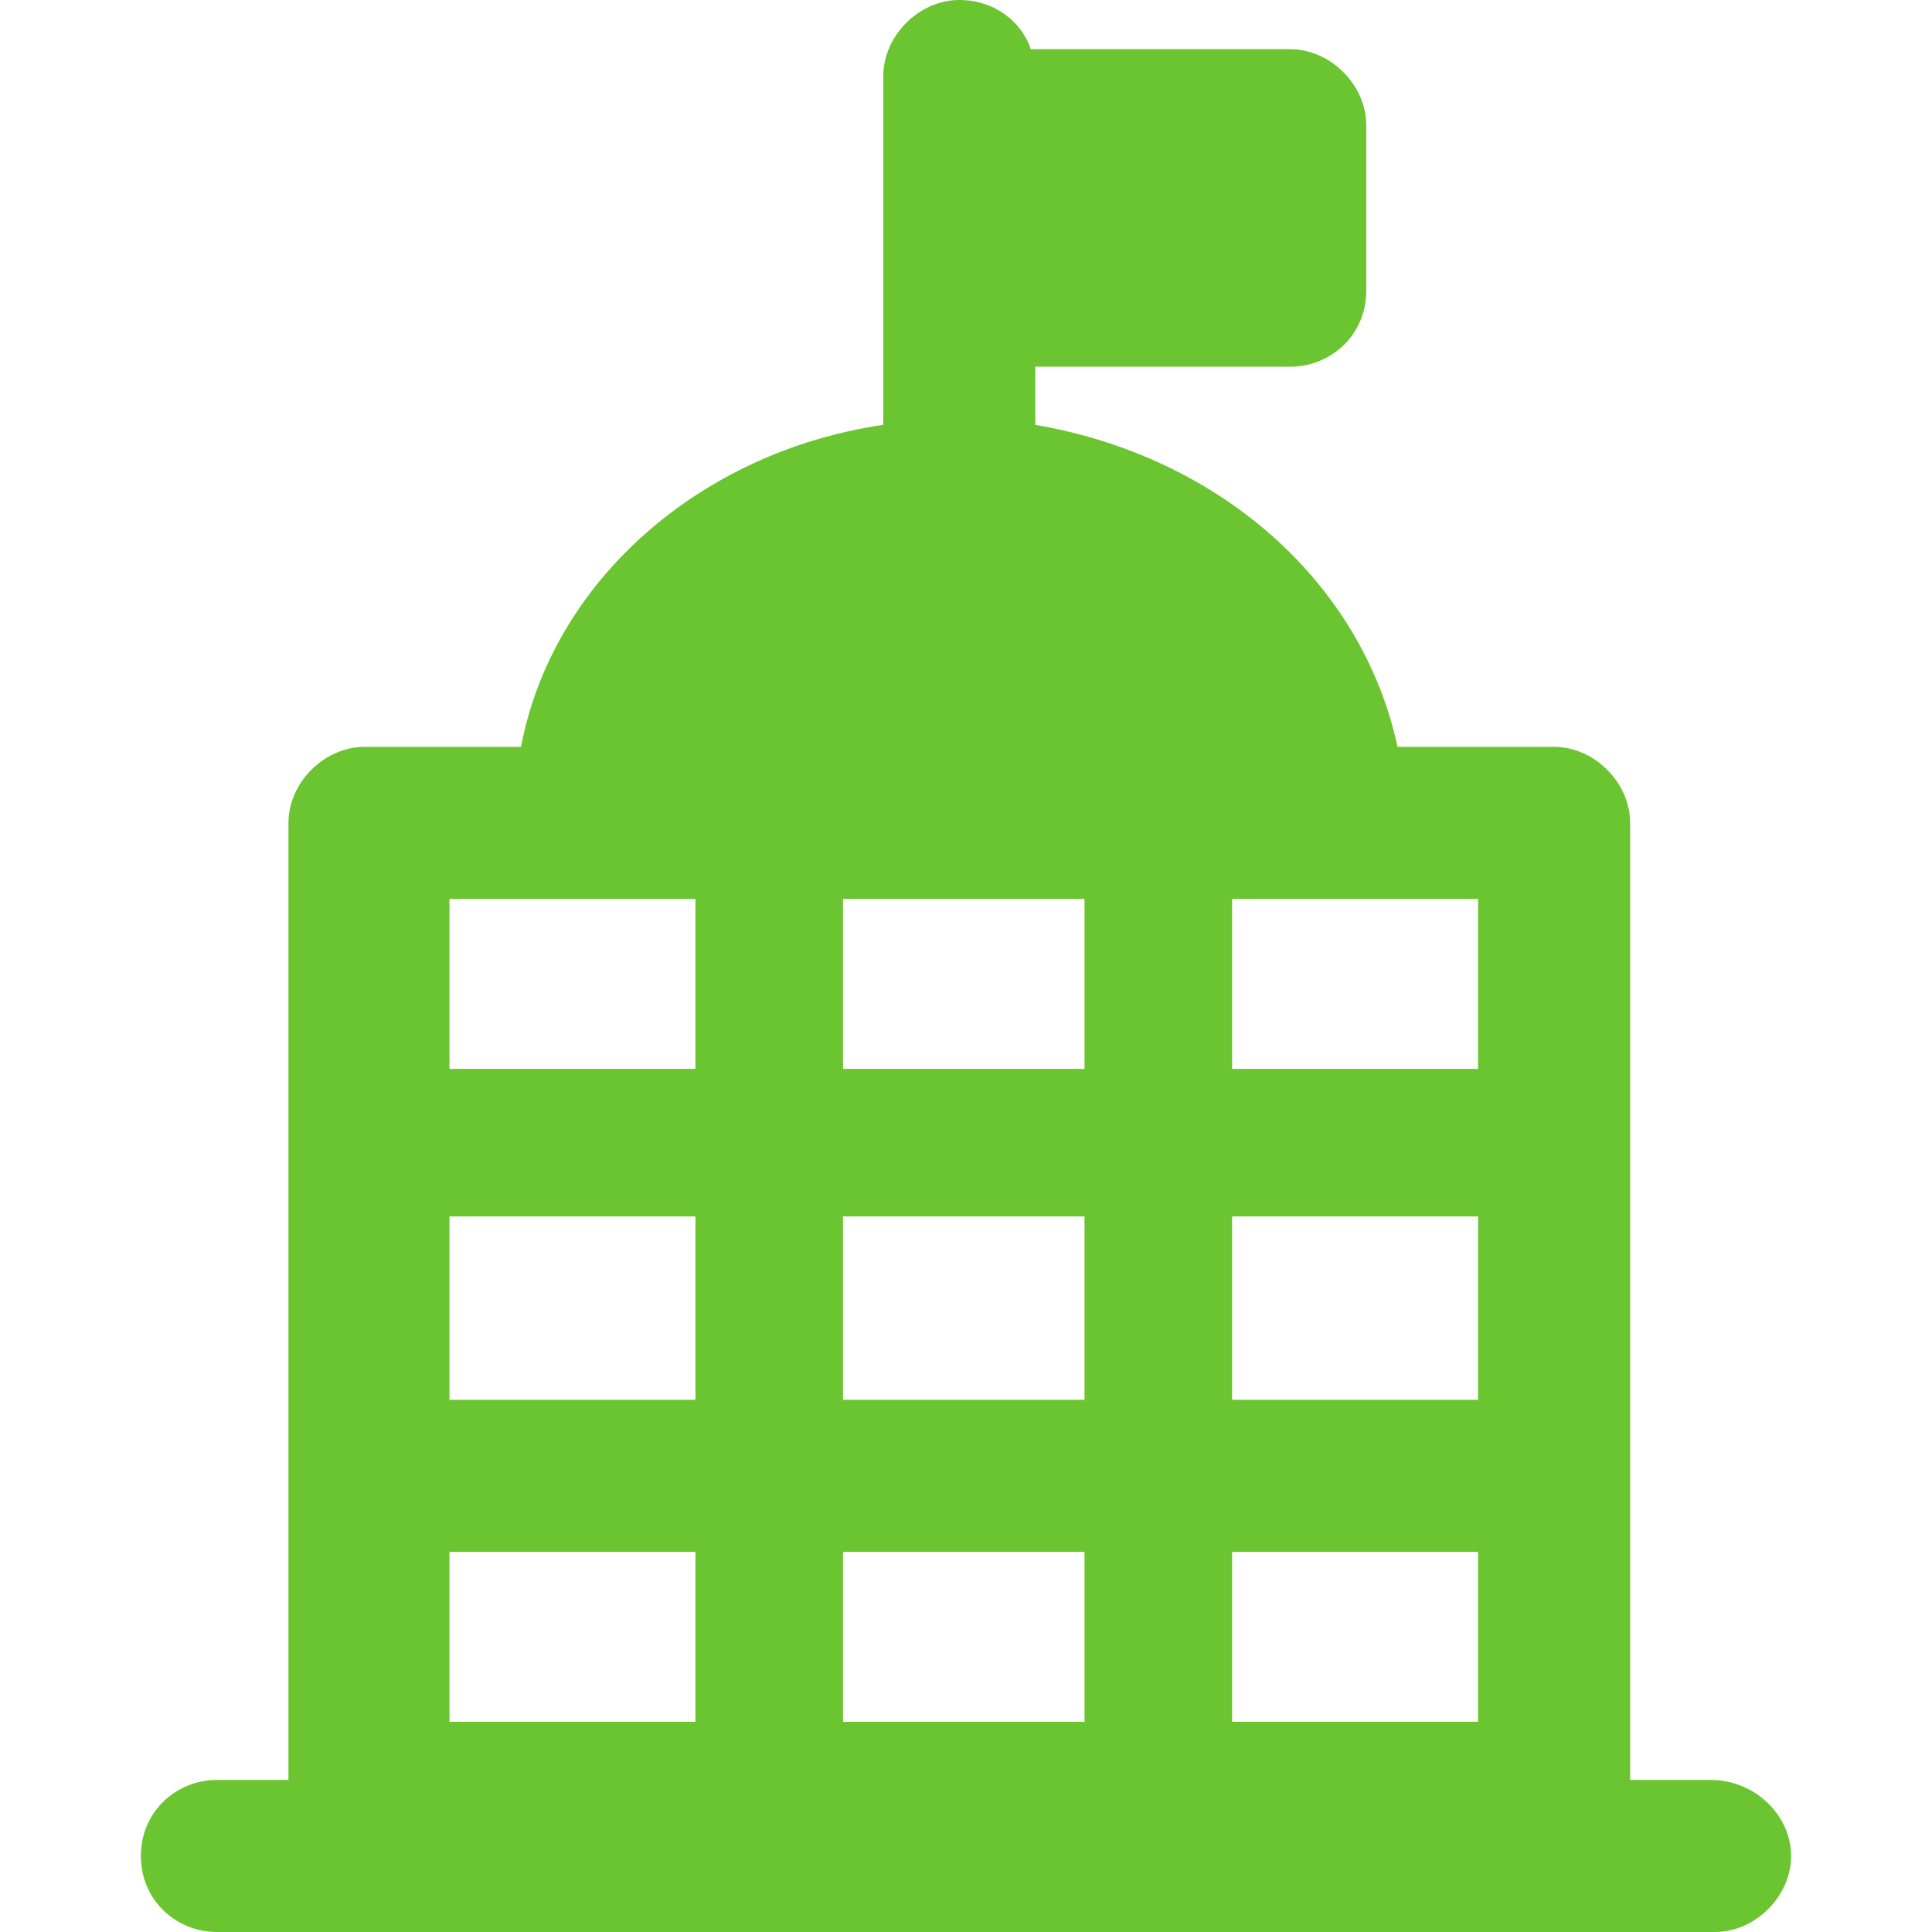 <?xml version="1.0" encoding="iso-8859-1"?>
<!-- Generator: Adobe Illustrator 16.0.0, SVG Export Plug-In . SVG Version: 6.00 Build 0)  -->
<!DOCTYPE svg PUBLIC "-//W3C//DTD SVG 1.1//EN" "http://www.w3.org/Graphics/SVG/1.1/DTD/svg11.dtd">
<svg xmlns="http://www.w3.org/2000/svg" xmlns:xlink="http://www.w3.org/1999/xlink" version="1.1" id="Capa_1" x="0px" y="0px" width="512px" height="512px" viewBox="0 0 528.768 528.768" style="enable-background:new 0 0 528.768 528.768;" xml:space="preserve">
<g>
	<path d="M468.18,487.151h-22.032V403.92l0,0v-90.576l0,0v-88.128c0-11.016-9.792-20.808-20.808-20.808h-42.841   c-9.792-45.288-48.96-79.56-99.144-88.128v-15.912h69.768c11.017,0,20.809-8.568,20.809-20.808V34.272   c0-11.016-9.792-20.808-20.809-20.808h-70.991C279.684,6.12,272.34,0,262.547,0c-11.016,0-20.808,9.792-20.808,20.808v95.472   c-50.184,7.344-90.576,42.84-99.144,88.128h-42.84c-11.016,0-20.808,9.792-20.808,20.808v88.128l0,0v90.576l0,0v83.231H59.363   c-11.016,0-20.808,8.568-20.808,20.809s9.792,20.808,20.808,20.808h410.04c11.017,0,20.809-9.792,20.809-20.808   C490.212,496.943,480.42,487.151,468.18,487.151z M230.724,246.024h66.096v46.512h-66.096V246.024z M230.724,424.728h66.096v46.512   h-66.096V424.728z M337.212,424.728h67.319v46.512h-67.319V424.728z M405.756,383.111h-68.544v-50.184h67.319v50.184H405.756z    M296.819,332.928v50.184h-66.096v-50.184H296.819z M190.332,383.111h-67.32v-50.184h67.32V383.111z M121.788,424.728h68.544   v46.512h-67.32v-46.512H121.788z M405.756,292.536h-68.544v-46.512h67.319v46.512H405.756z M121.788,246.024h68.544v46.512h-67.32   v-46.512H121.788z" fill="#6BC530"/>
</g>
<g>
</g>
<g>
</g>
<g>
</g>
<g>
</g>
<g>
</g>
<g>
</g>
<g>
</g>
<g>
</g>
<g>
</g>
<g>
</g>
<g>
</g>
<g>
</g>
<g>
</g>
<g>
</g>
<g>
</g>
</svg>
